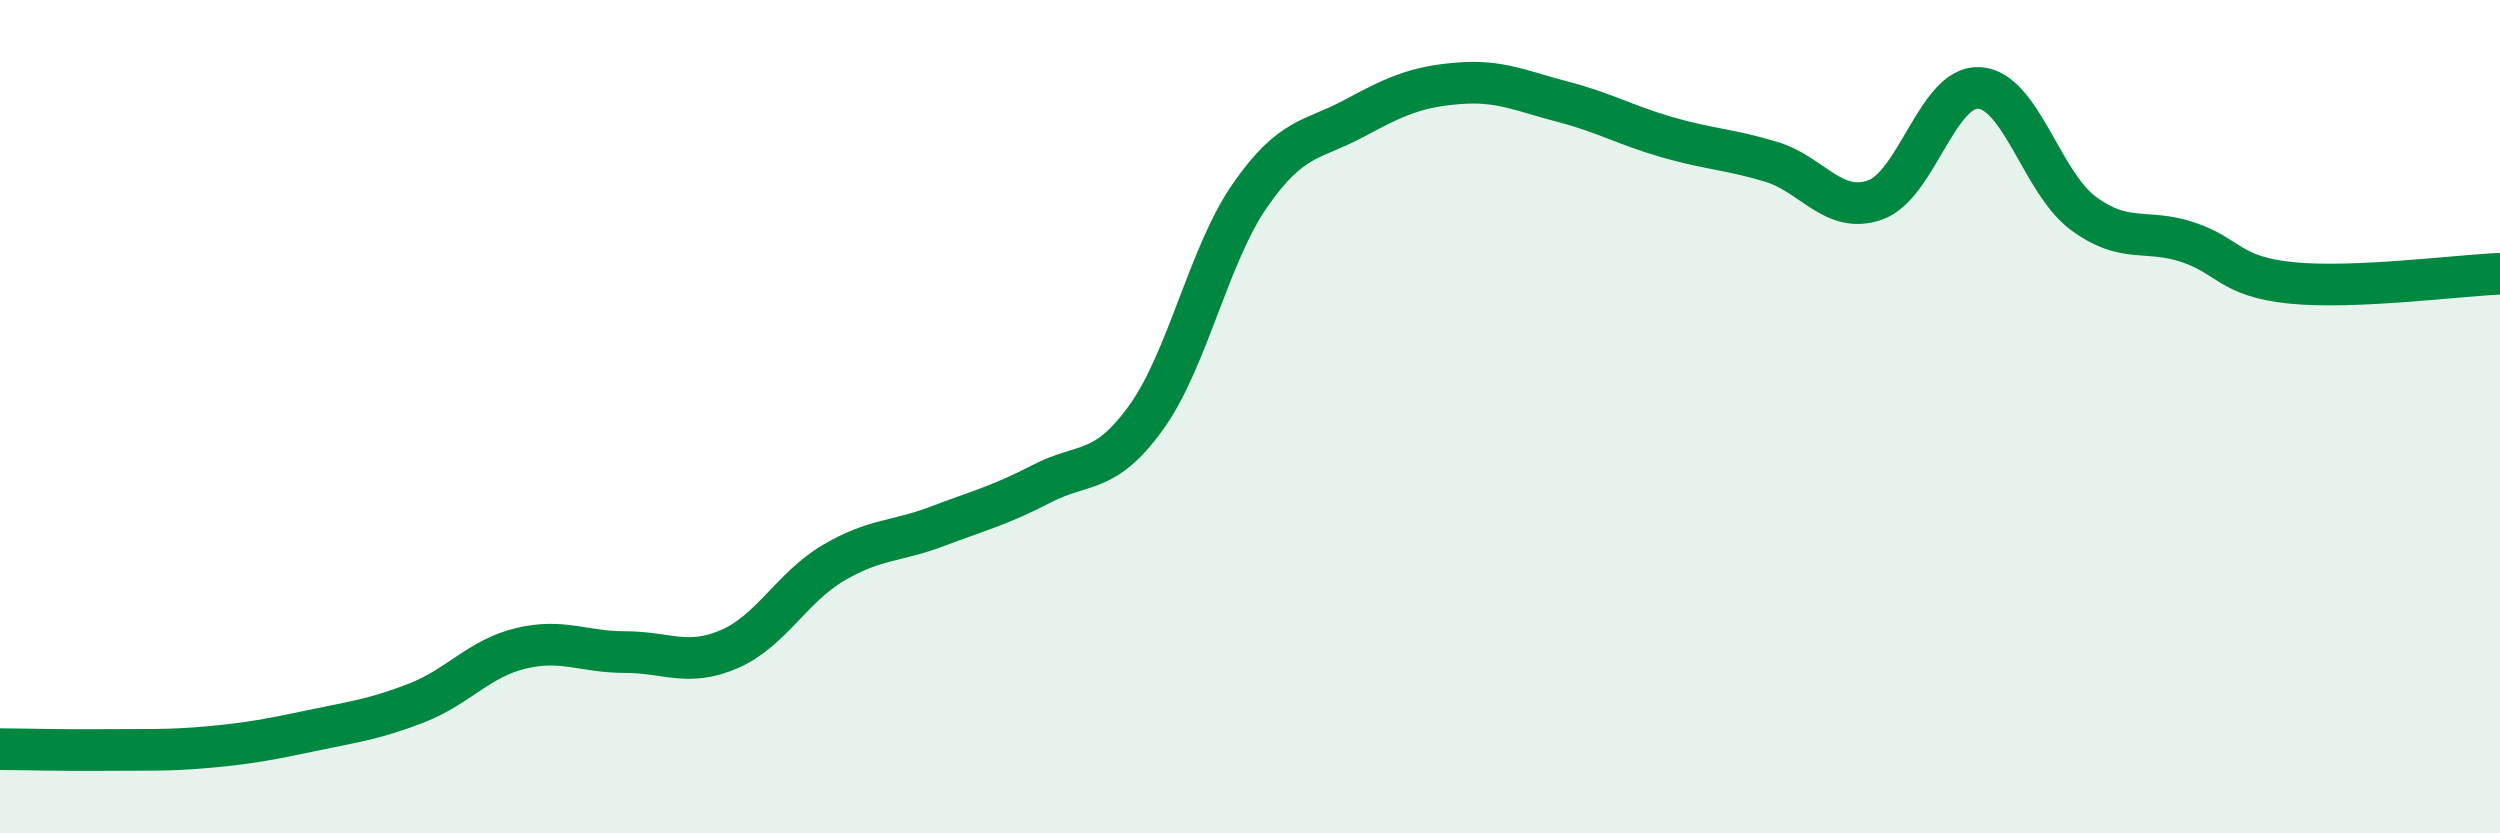 
    <svg width="60" height="20" viewBox="0 0 60 20" xmlns="http://www.w3.org/2000/svg">
      <path
        d="M 0,17.98 C 0.5,17.98 1.5,18.01 2.5,18 C 3.5,17.99 4,18.02 5,17.93 C 6,17.84 6.5,17.74 7.5,17.53 C 8.5,17.32 9,17.26 10,16.87 C 11,16.48 11.5,15.8 12.5,15.56 C 13.5,15.32 14,15.65 15,15.65 C 16,15.65 16.5,16.01 17.5,15.58 C 18.5,15.15 19,14.1 20,13.51 C 21,12.92 21.5,13.01 22.5,12.63 C 23.5,12.25 24,12.13 25,11.61 C 26,11.09 26.5,11.41 27.5,10.03 C 28.5,8.65 29,6.13 30,4.69 C 31,3.25 31.5,3.38 32.5,2.84 C 33.5,2.3 34,2.08 35,2 C 36,1.92 36.5,2.18 37.5,2.44 C 38.5,2.7 39,3 40,3.29 C 41,3.58 41.5,3.58 42.5,3.88 C 43.5,4.18 44,5.15 45,4.8 C 46,4.45 46.5,2.05 47.5,2.11 C 48.5,2.17 49,4.38 50,5.12 C 51,5.86 51.5,5.48 52.5,5.81 C 53.5,6.14 53.5,6.64 55,6.79 C 56.5,6.94 59,6.61 60,6.57L60 20L0 20Z"
        fill="#008740"
        opacity="0.1"
        stroke-linecap="round"
        stroke-linejoin="round"
      />
      <path
        d="M 0,17.98 C 0.5,17.98 1.5,18.01 2.5,18 C 3.5,17.99 4,18.02 5,17.93 C 6,17.84 6.5,17.74 7.5,17.53 C 8.5,17.32 9,17.26 10,16.87 C 11,16.48 11.5,15.8 12.5,15.56 C 13.5,15.32 14,15.65 15,15.65 C 16,15.65 16.5,16.01 17.5,15.58 C 18.5,15.15 19,14.1 20,13.51 C 21,12.92 21.5,13.01 22.5,12.63 C 23.5,12.25 24,12.13 25,11.61 C 26,11.09 26.5,11.41 27.5,10.03 C 28.5,8.65 29,6.13 30,4.69 C 31,3.25 31.5,3.38 32.5,2.84 C 33.5,2.3 34,2.08 35,2 C 36,1.92 36.5,2.18 37.5,2.44 C 38.5,2.7 39,3 40,3.29 C 41,3.58 41.5,3.58 42.5,3.88 C 43.5,4.18 44,5.15 45,4.8 C 46,4.45 46.5,2.05 47.5,2.11 C 48.5,2.17 49,4.38 50,5.12 C 51,5.86 51.5,5.48 52.5,5.81 C 53.5,6.14 53.5,6.64 55,6.79 C 56.5,6.94 59,6.61 60,6.57"
        stroke="#008740"
        stroke-width="1"
        fill="none"
        stroke-linecap="round"
        stroke-linejoin="round"
      />
    </svg>
  